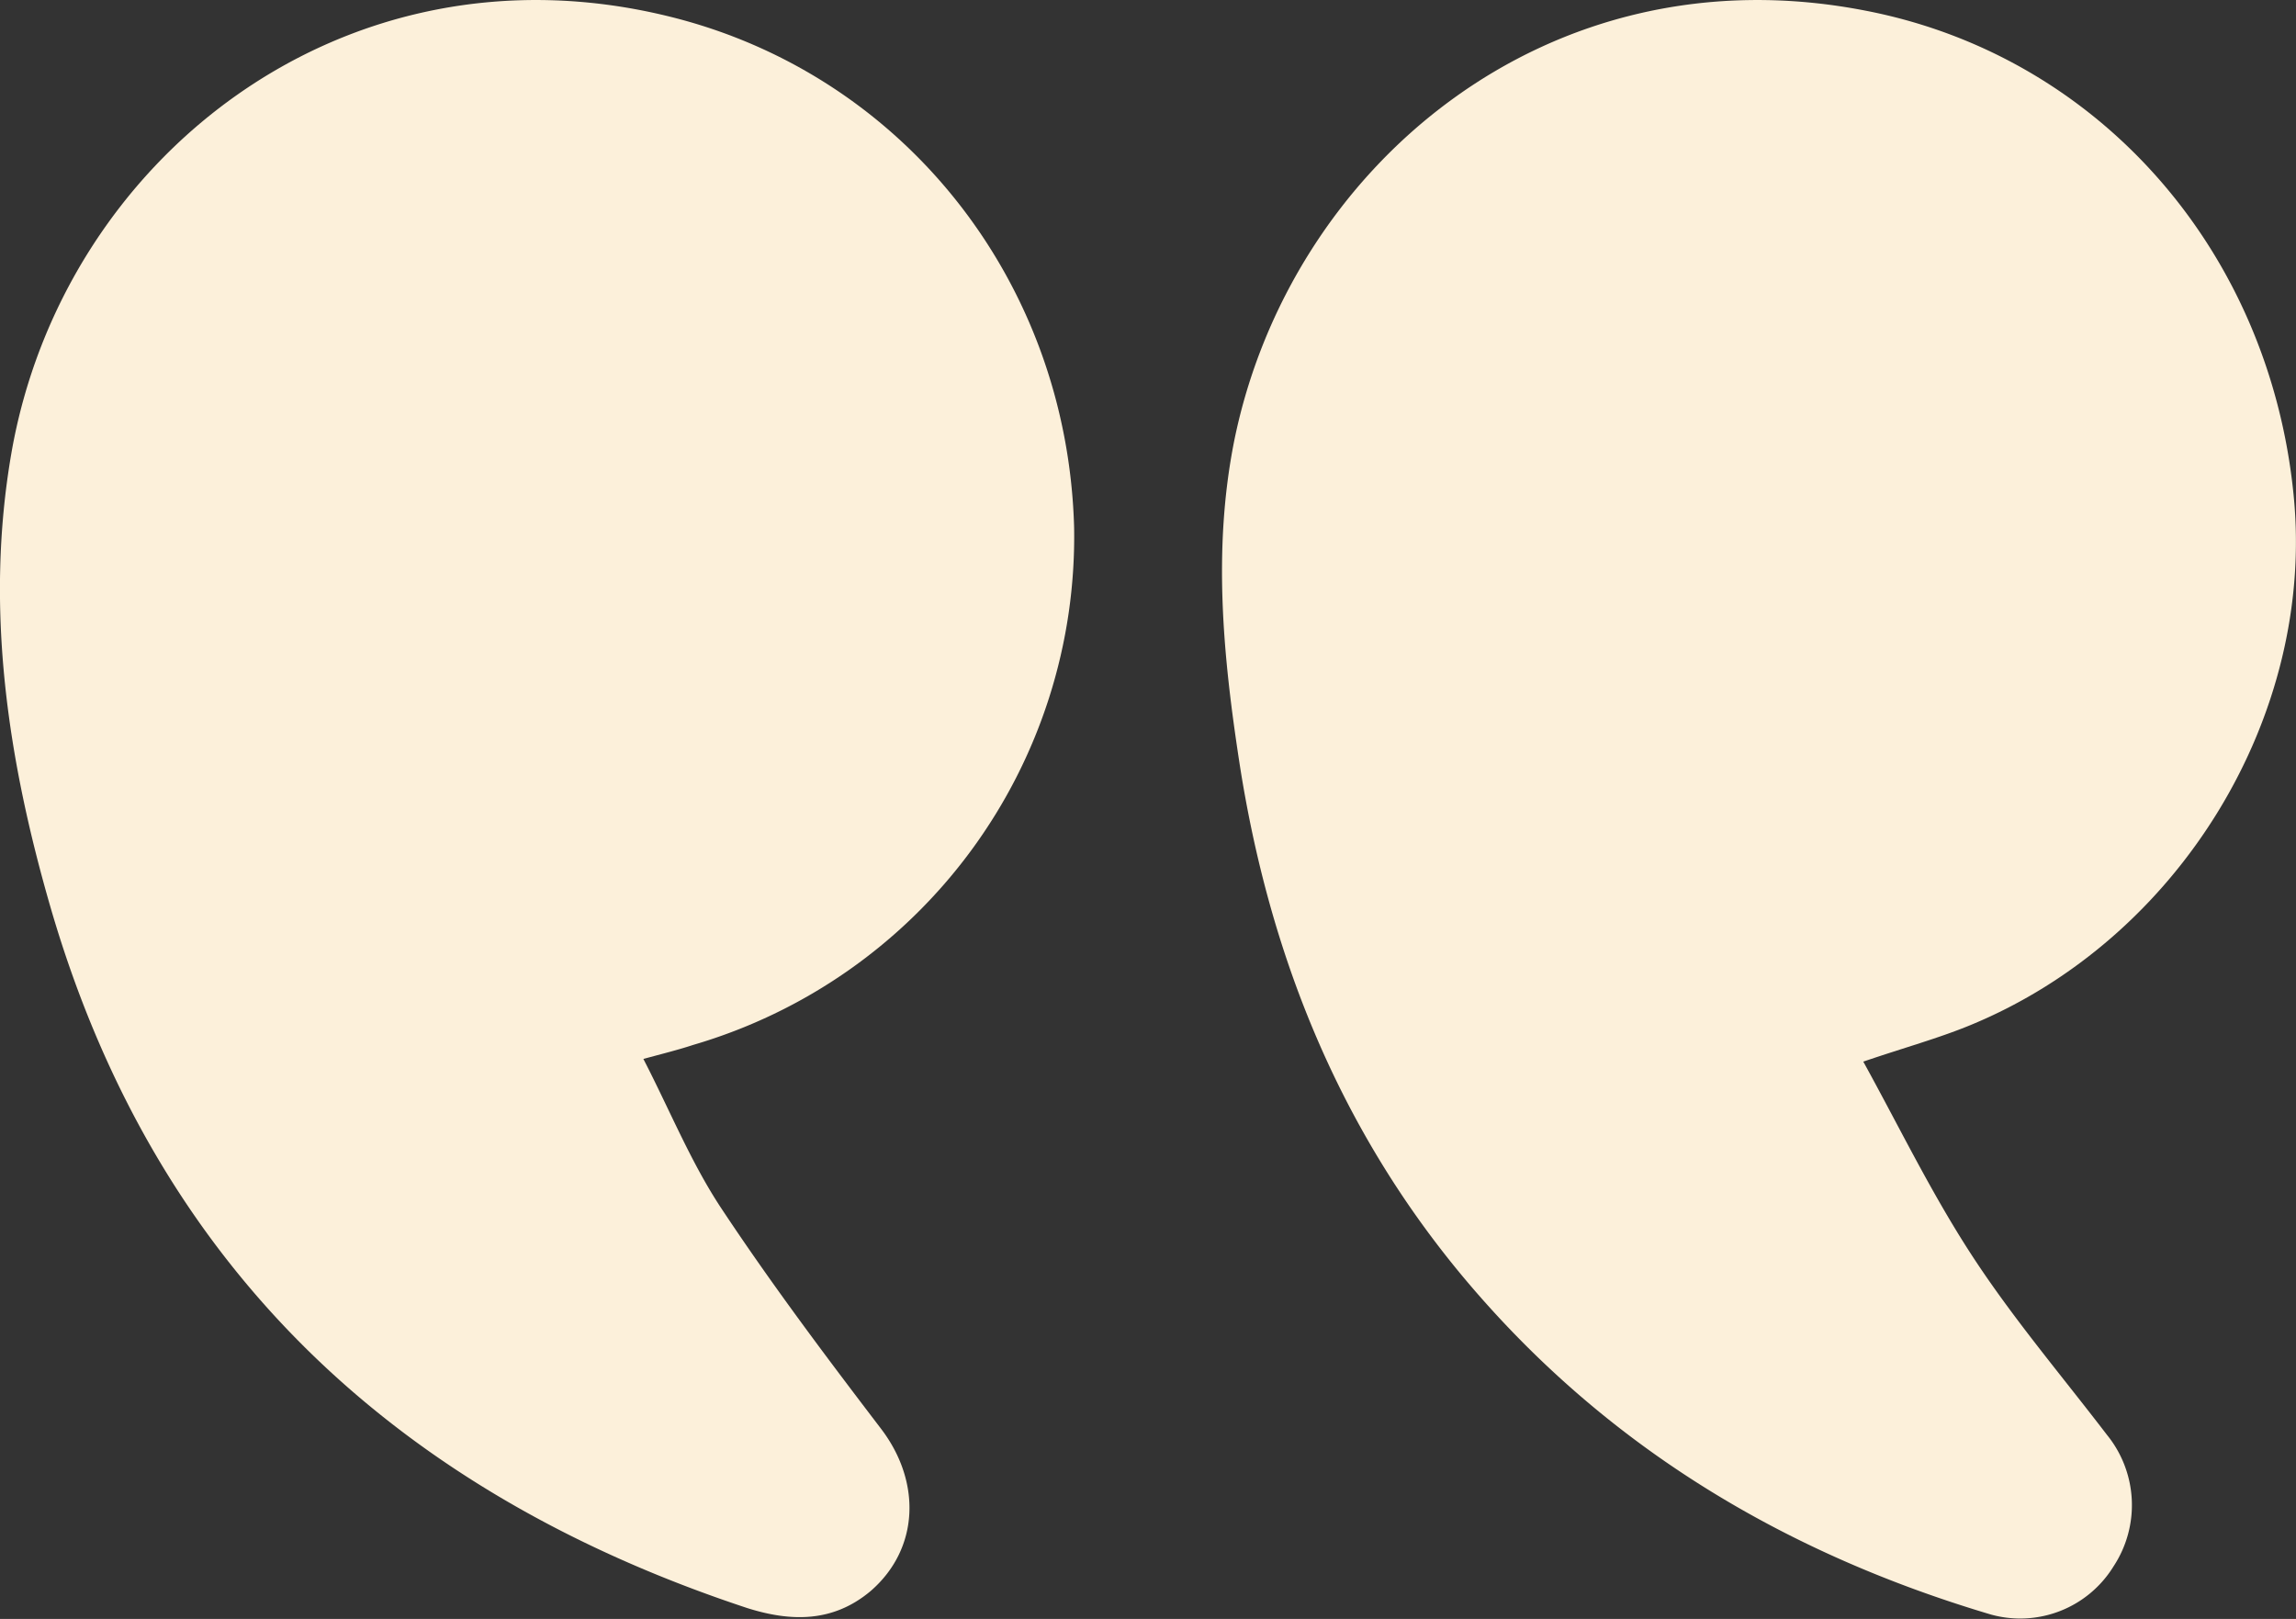 <svg xmlns="http://www.w3.org/2000/svg" viewBox="0 0 162.84 114.83"><rect x="0" y="0" width="162.84" height="114.83" fill="#333333" stroke="none"/><defs><style>.cls-1{fill:#fcf0da;}</style></defs><g id="Layer_2" data-name="Layer 2"><g id="vormgeving"><path class="cls-1" d="M45.63,75.11c1.4-.38,2.49-.65,3.55-1a37.56,37.56,0,0,0,27-36.68C75.71,19.92,64,5.16,47.3,1.13c-23-5.57-42.87,10.22-46.49,31C-1.1,43.16.56,54,3.66,64.62,11.12,90,28.25,105.88,53,114.06c3.17,1,6.12,1,8.75-1.21,3.46-3,3.61-7.76.72-11.53-3.9-5.11-7.76-10.25-11.31-15.61C49,82.45,47.52,78.77,45.63,75.11Z"/><path class="cls-1" d="M132.15,75.3c2.93-1,5.32-1.65,7.6-2.59,14.87-6.13,24.48-22,22.92-37.6C160.94,17.71,148.82,4,132.43.78c-22.77-4.51-41,11.22-44.9,30.51C86,39,86.75,46.6,87.92,54.2,90,67.55,94.85,79.75,103.51,90.26c10,12.1,22.79,19.83,37.7,24.26a7.77,7.77,0,0,0,8.69-3.42,7.9,7.9,0,0,0-.47-9.33c-3.22-4.21-6.67-8.27-9.56-12.7S134.74,80,132.15,75.3Z"/></g></g></svg>